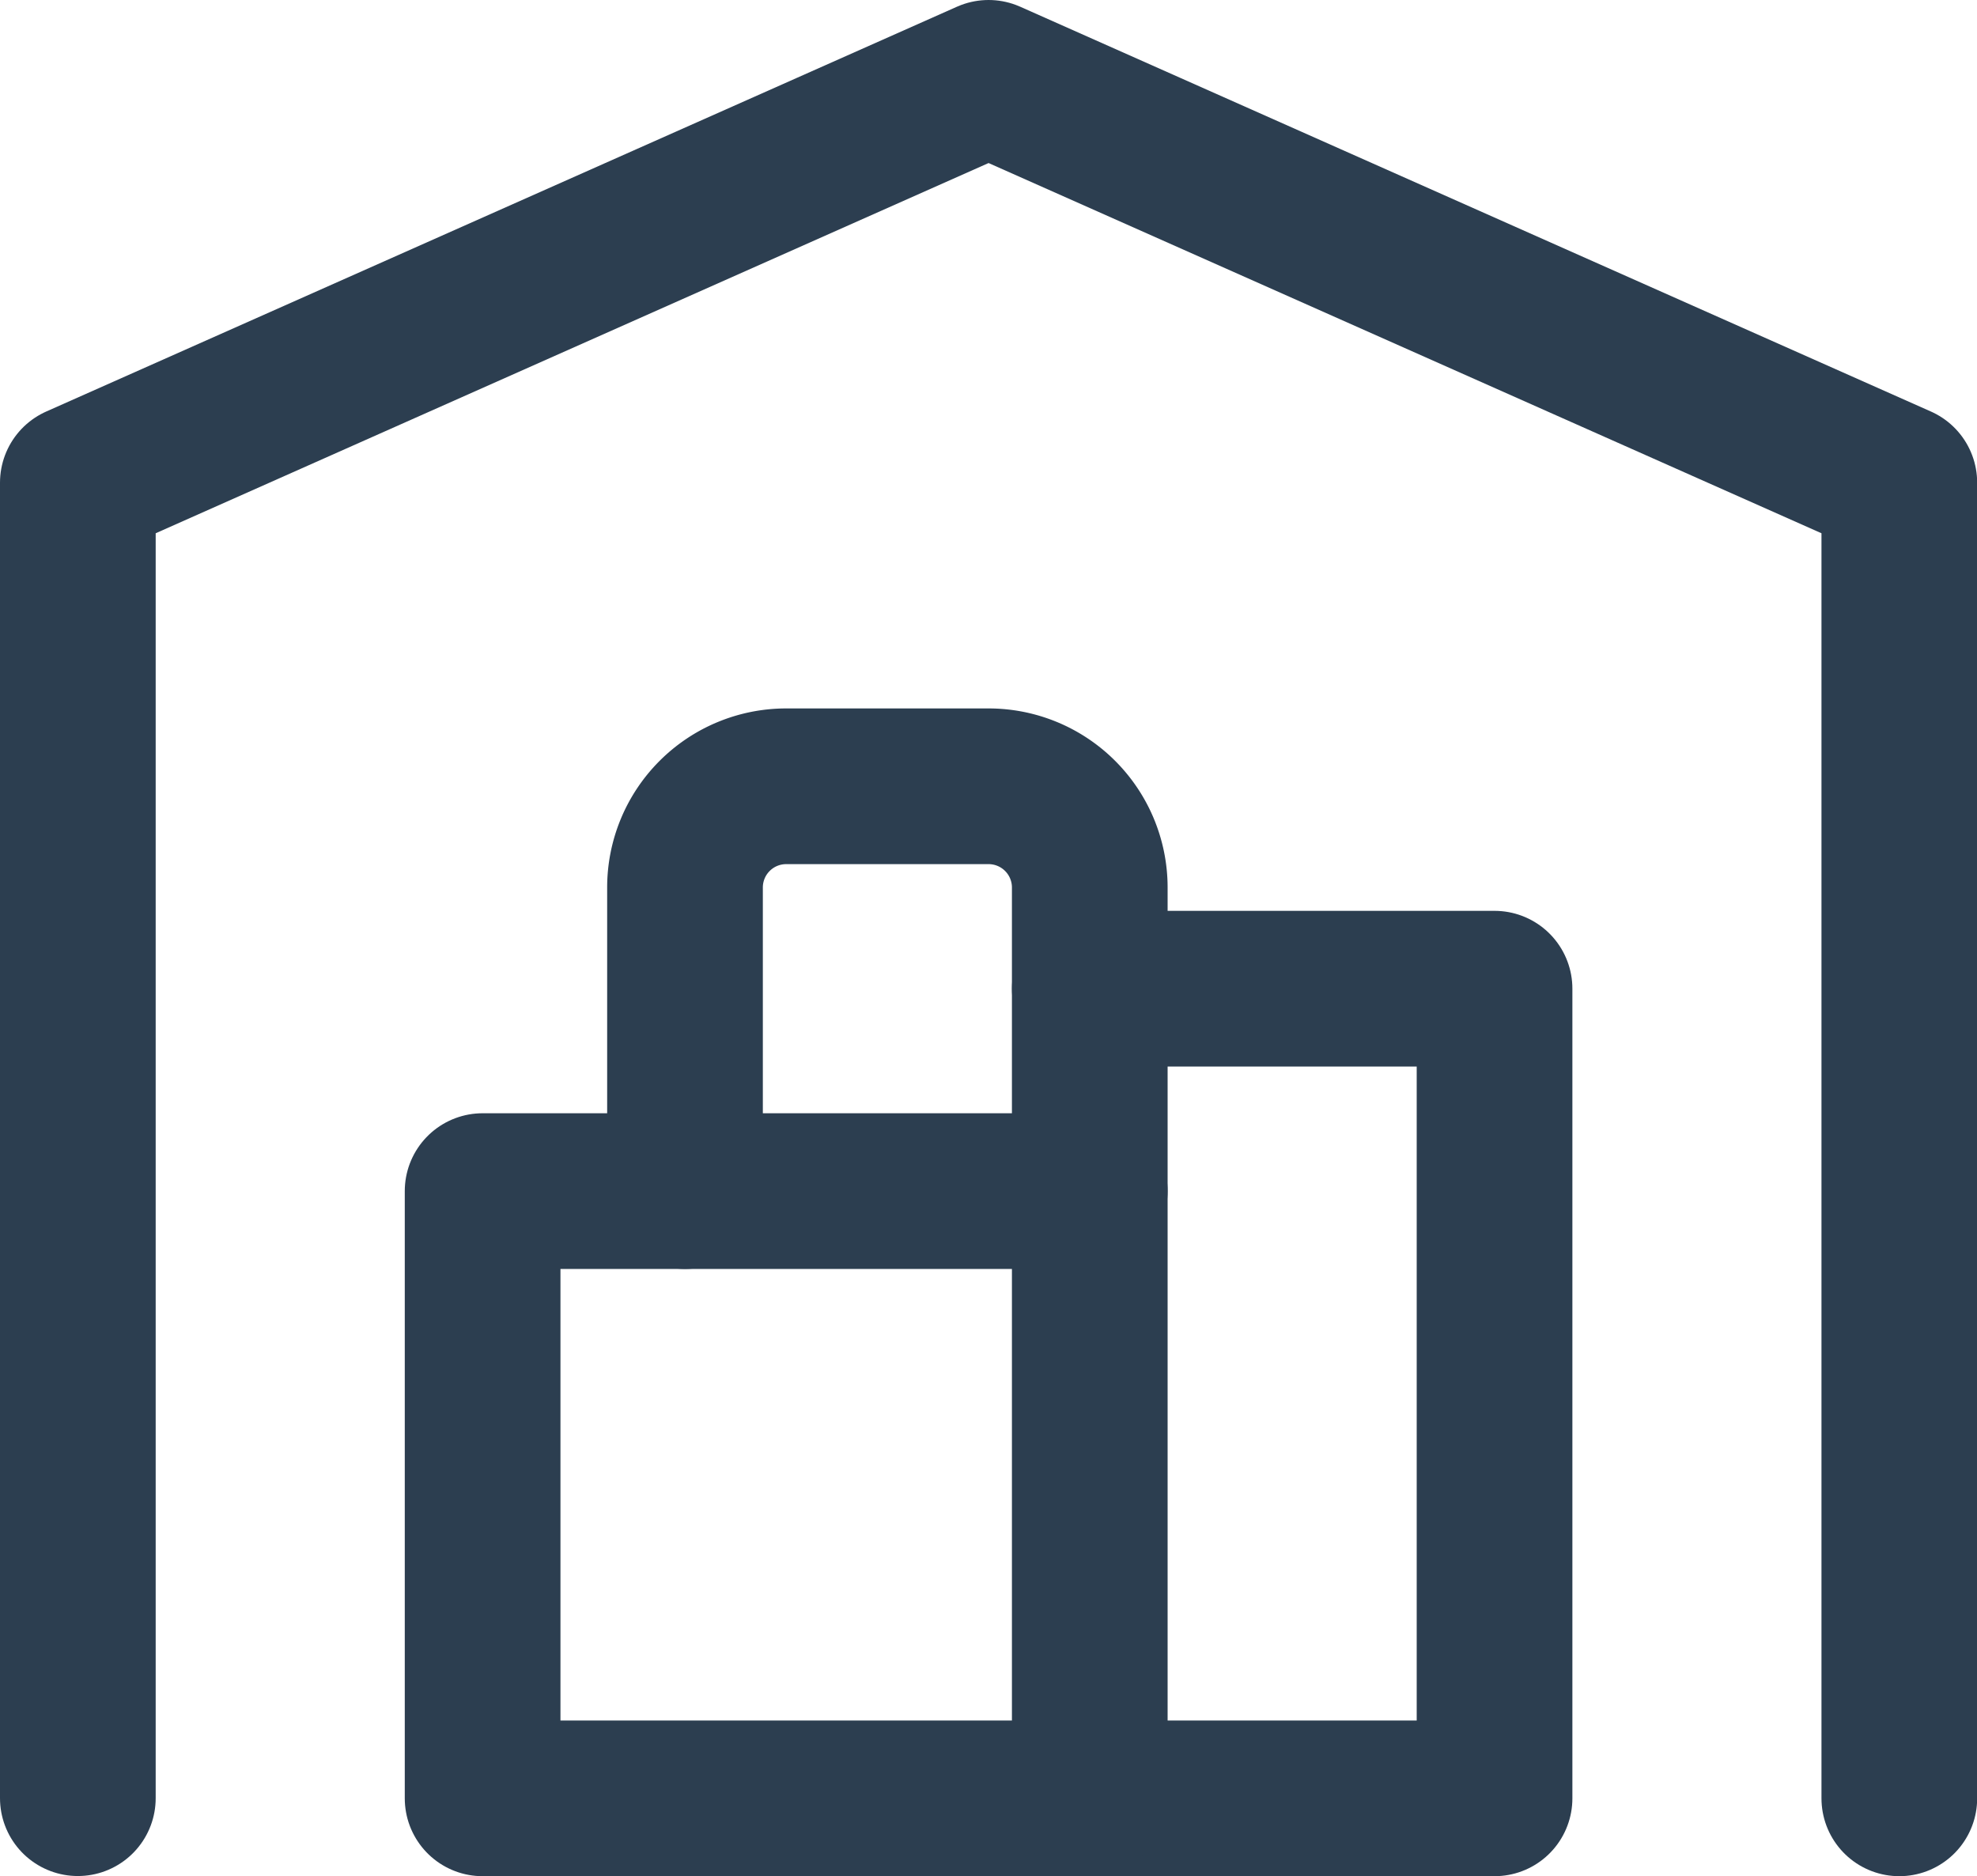 <svg xmlns="http://www.w3.org/2000/svg" width="12.699" height="12.049" viewBox="0 0 12.699 12.049">
  <g id="Group_6294" data-name="Group 6294" transform="translate(-1026.5 -914.5)">
    <path id="Path_18952" data-name="Path 18952" d="M3,15.049V6.6L8.85,4,14.7,6.6v8.45" transform="translate(1024 911)" fill="none" stroke="#2c3e50" stroke-linecap="round" stroke-linejoin="round" stroke-width="1"/>
    <path id="Path_18953" data-name="Path 18953" d="M10.9,13h2.6v5.2H7V14.3h3.9" transform="translate(1022.6 907.85)" fill="none" stroke="#2c3e50" stroke-linecap="round" stroke-linejoin="round" stroke-width="1"/>
    <path id="Path_18954" data-name="Path 18954" d="M11.6,17.5V11.65a.65.65,0,0,0-.65-.65H9.65a.65.65,0,0,0-.65.65V13.6" transform="translate(1021.9 908.55)" fill="none" stroke="#2c3e50" stroke-linecap="round" stroke-linejoin="round" stroke-width="1"/>
  </g>
</svg>
